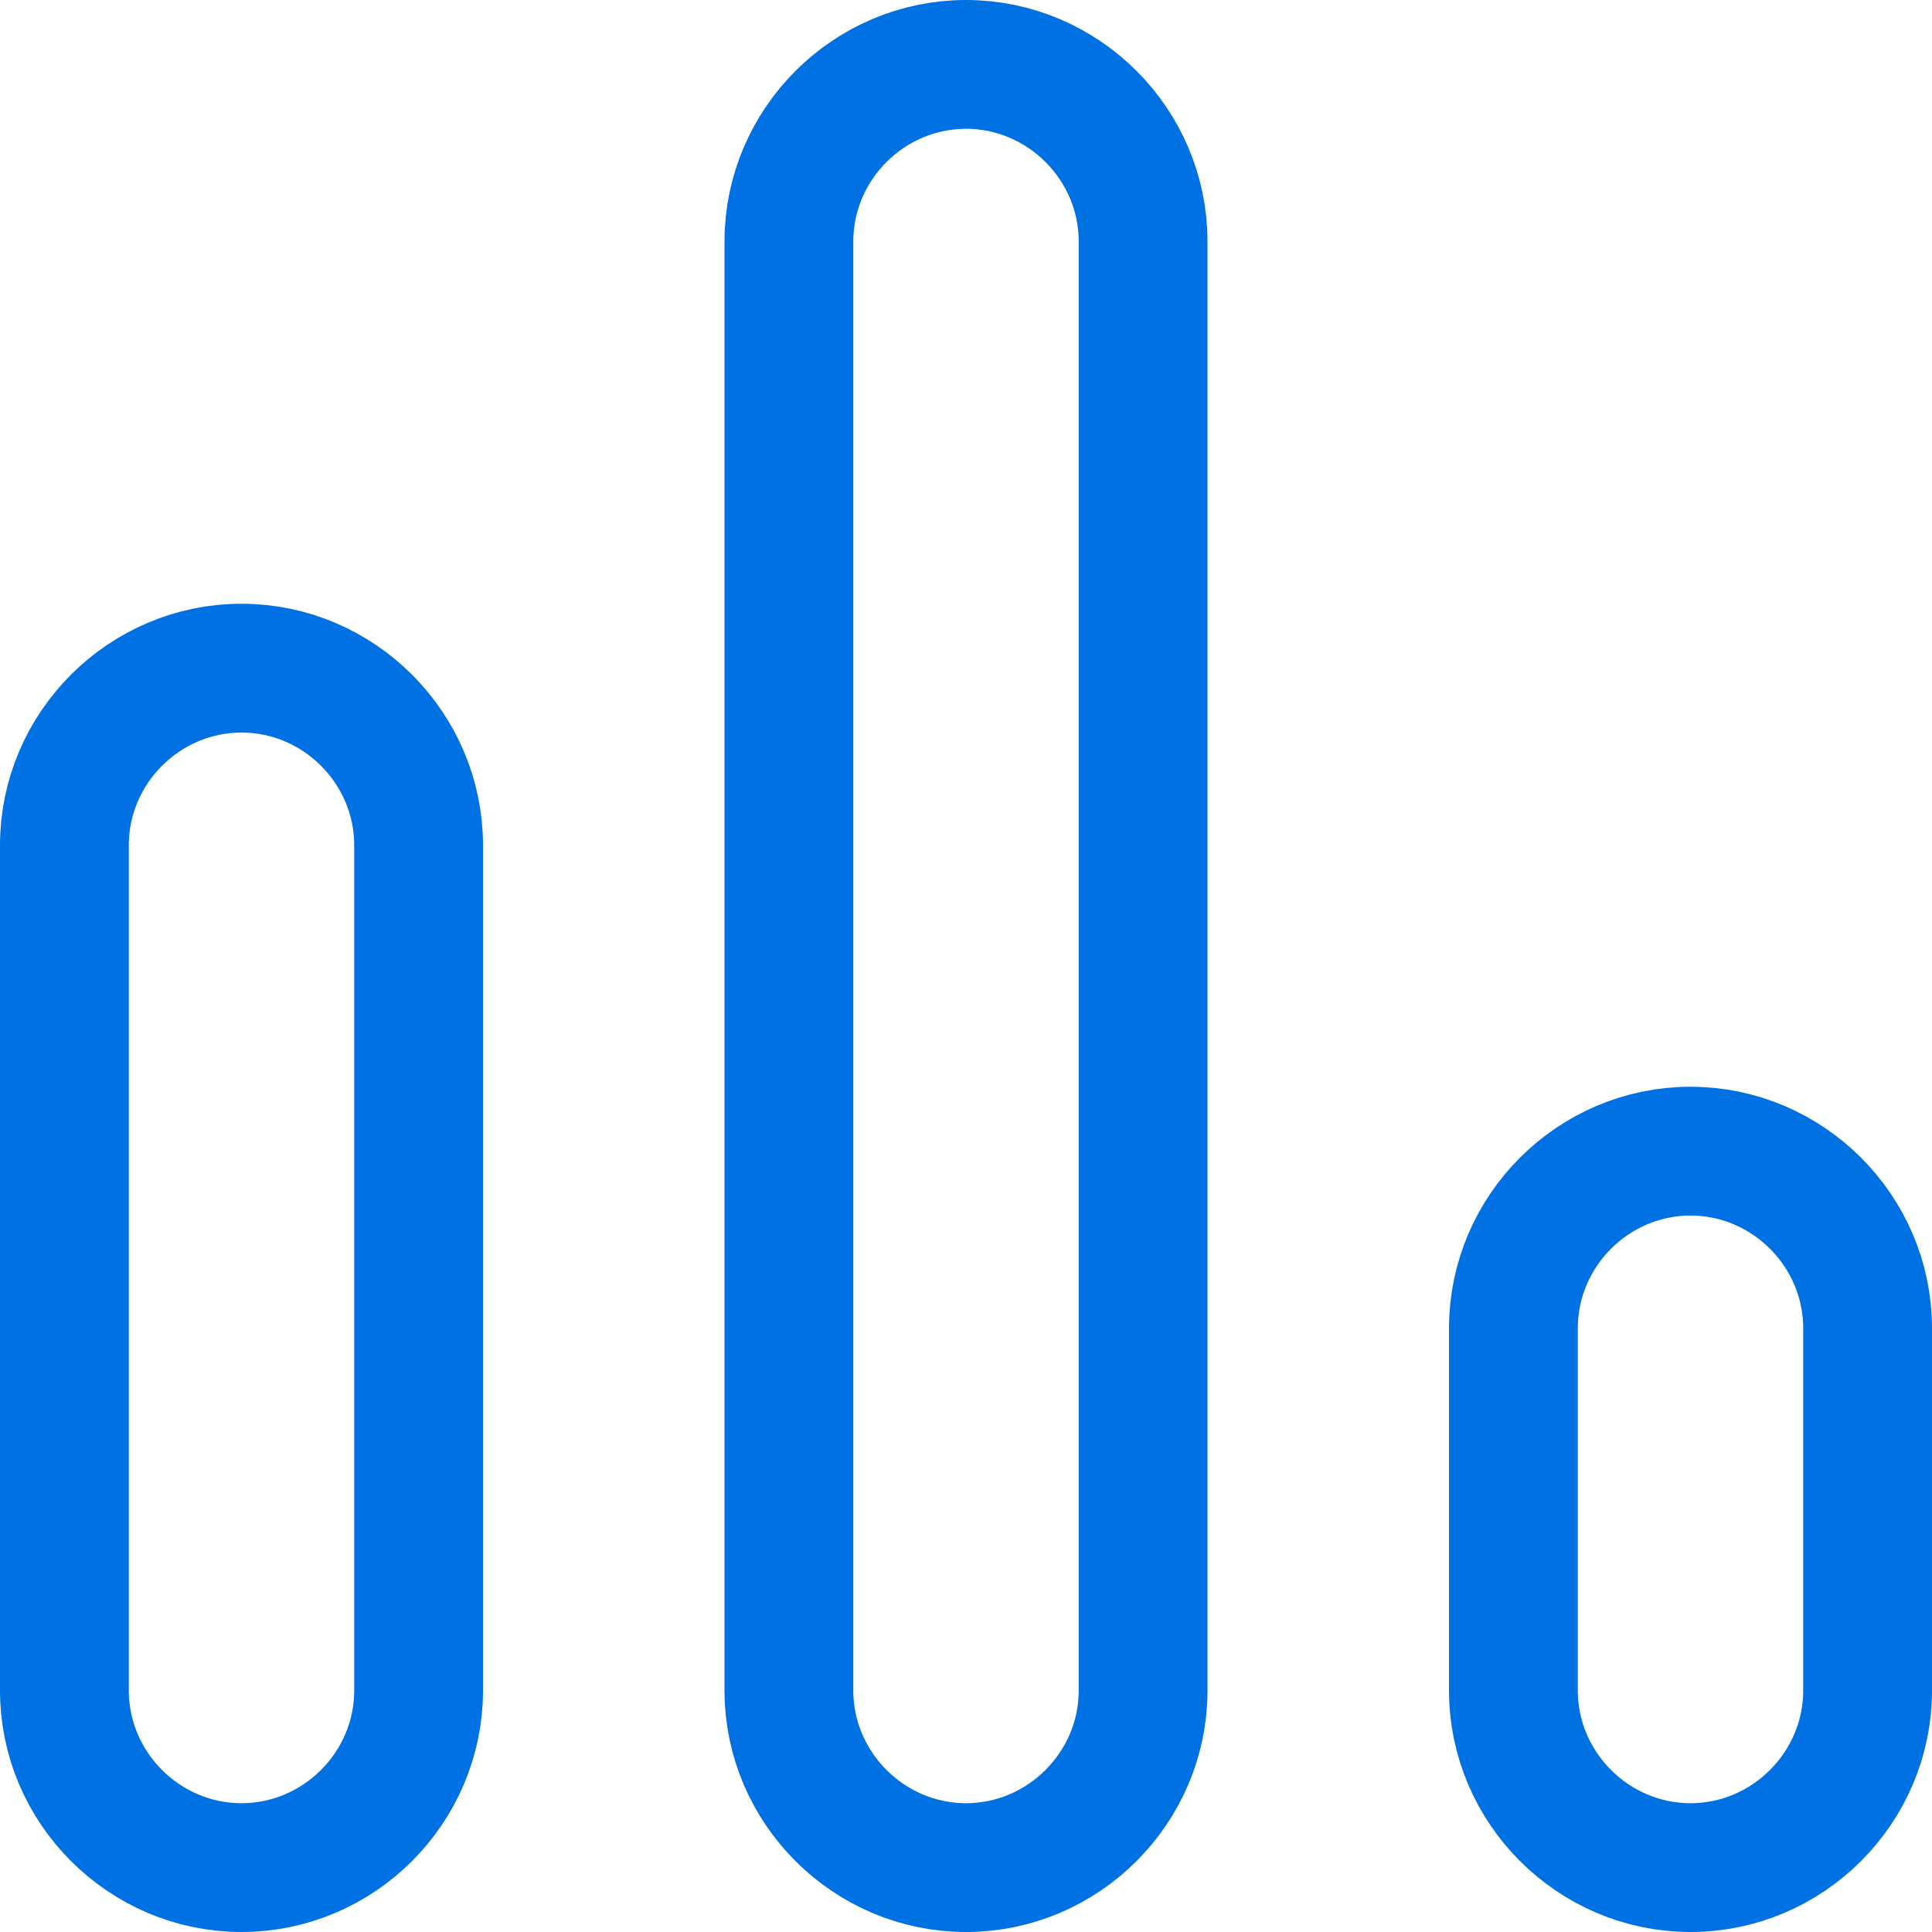<svg width="30" height="30" viewBox="0 0 30 30" fill="none" xmlns="http://www.w3.org/2000/svg">
<path d="M3.75 10.375C5.26 10.375 6.5 11.615 6.5 13.125V26.25C6.5 27.76 5.26 29 3.75 29C2.24 29 1 27.76 1 26.25V13.125C1 11.615 2.24 10.375 3.75 10.375ZM15 1C16.51 1 17.75 2.24 17.75 3.75V26.25C17.75 27.76 16.51 29 15 29C13.49 29 12.25 27.76 12.25 26.25V3.75C12.25 2.24 13.49 1 15 1ZM26.25 17.875C27.76 17.875 29 19.115 29 20.625V26.25C29 27.76 27.76 29 26.25 29C24.74 29 23.5 27.76 23.5 26.25V20.625C23.5 19.115 24.74 17.875 26.25 17.875Z" stroke="#0071E2" stroke-width="2"/>
</svg>
